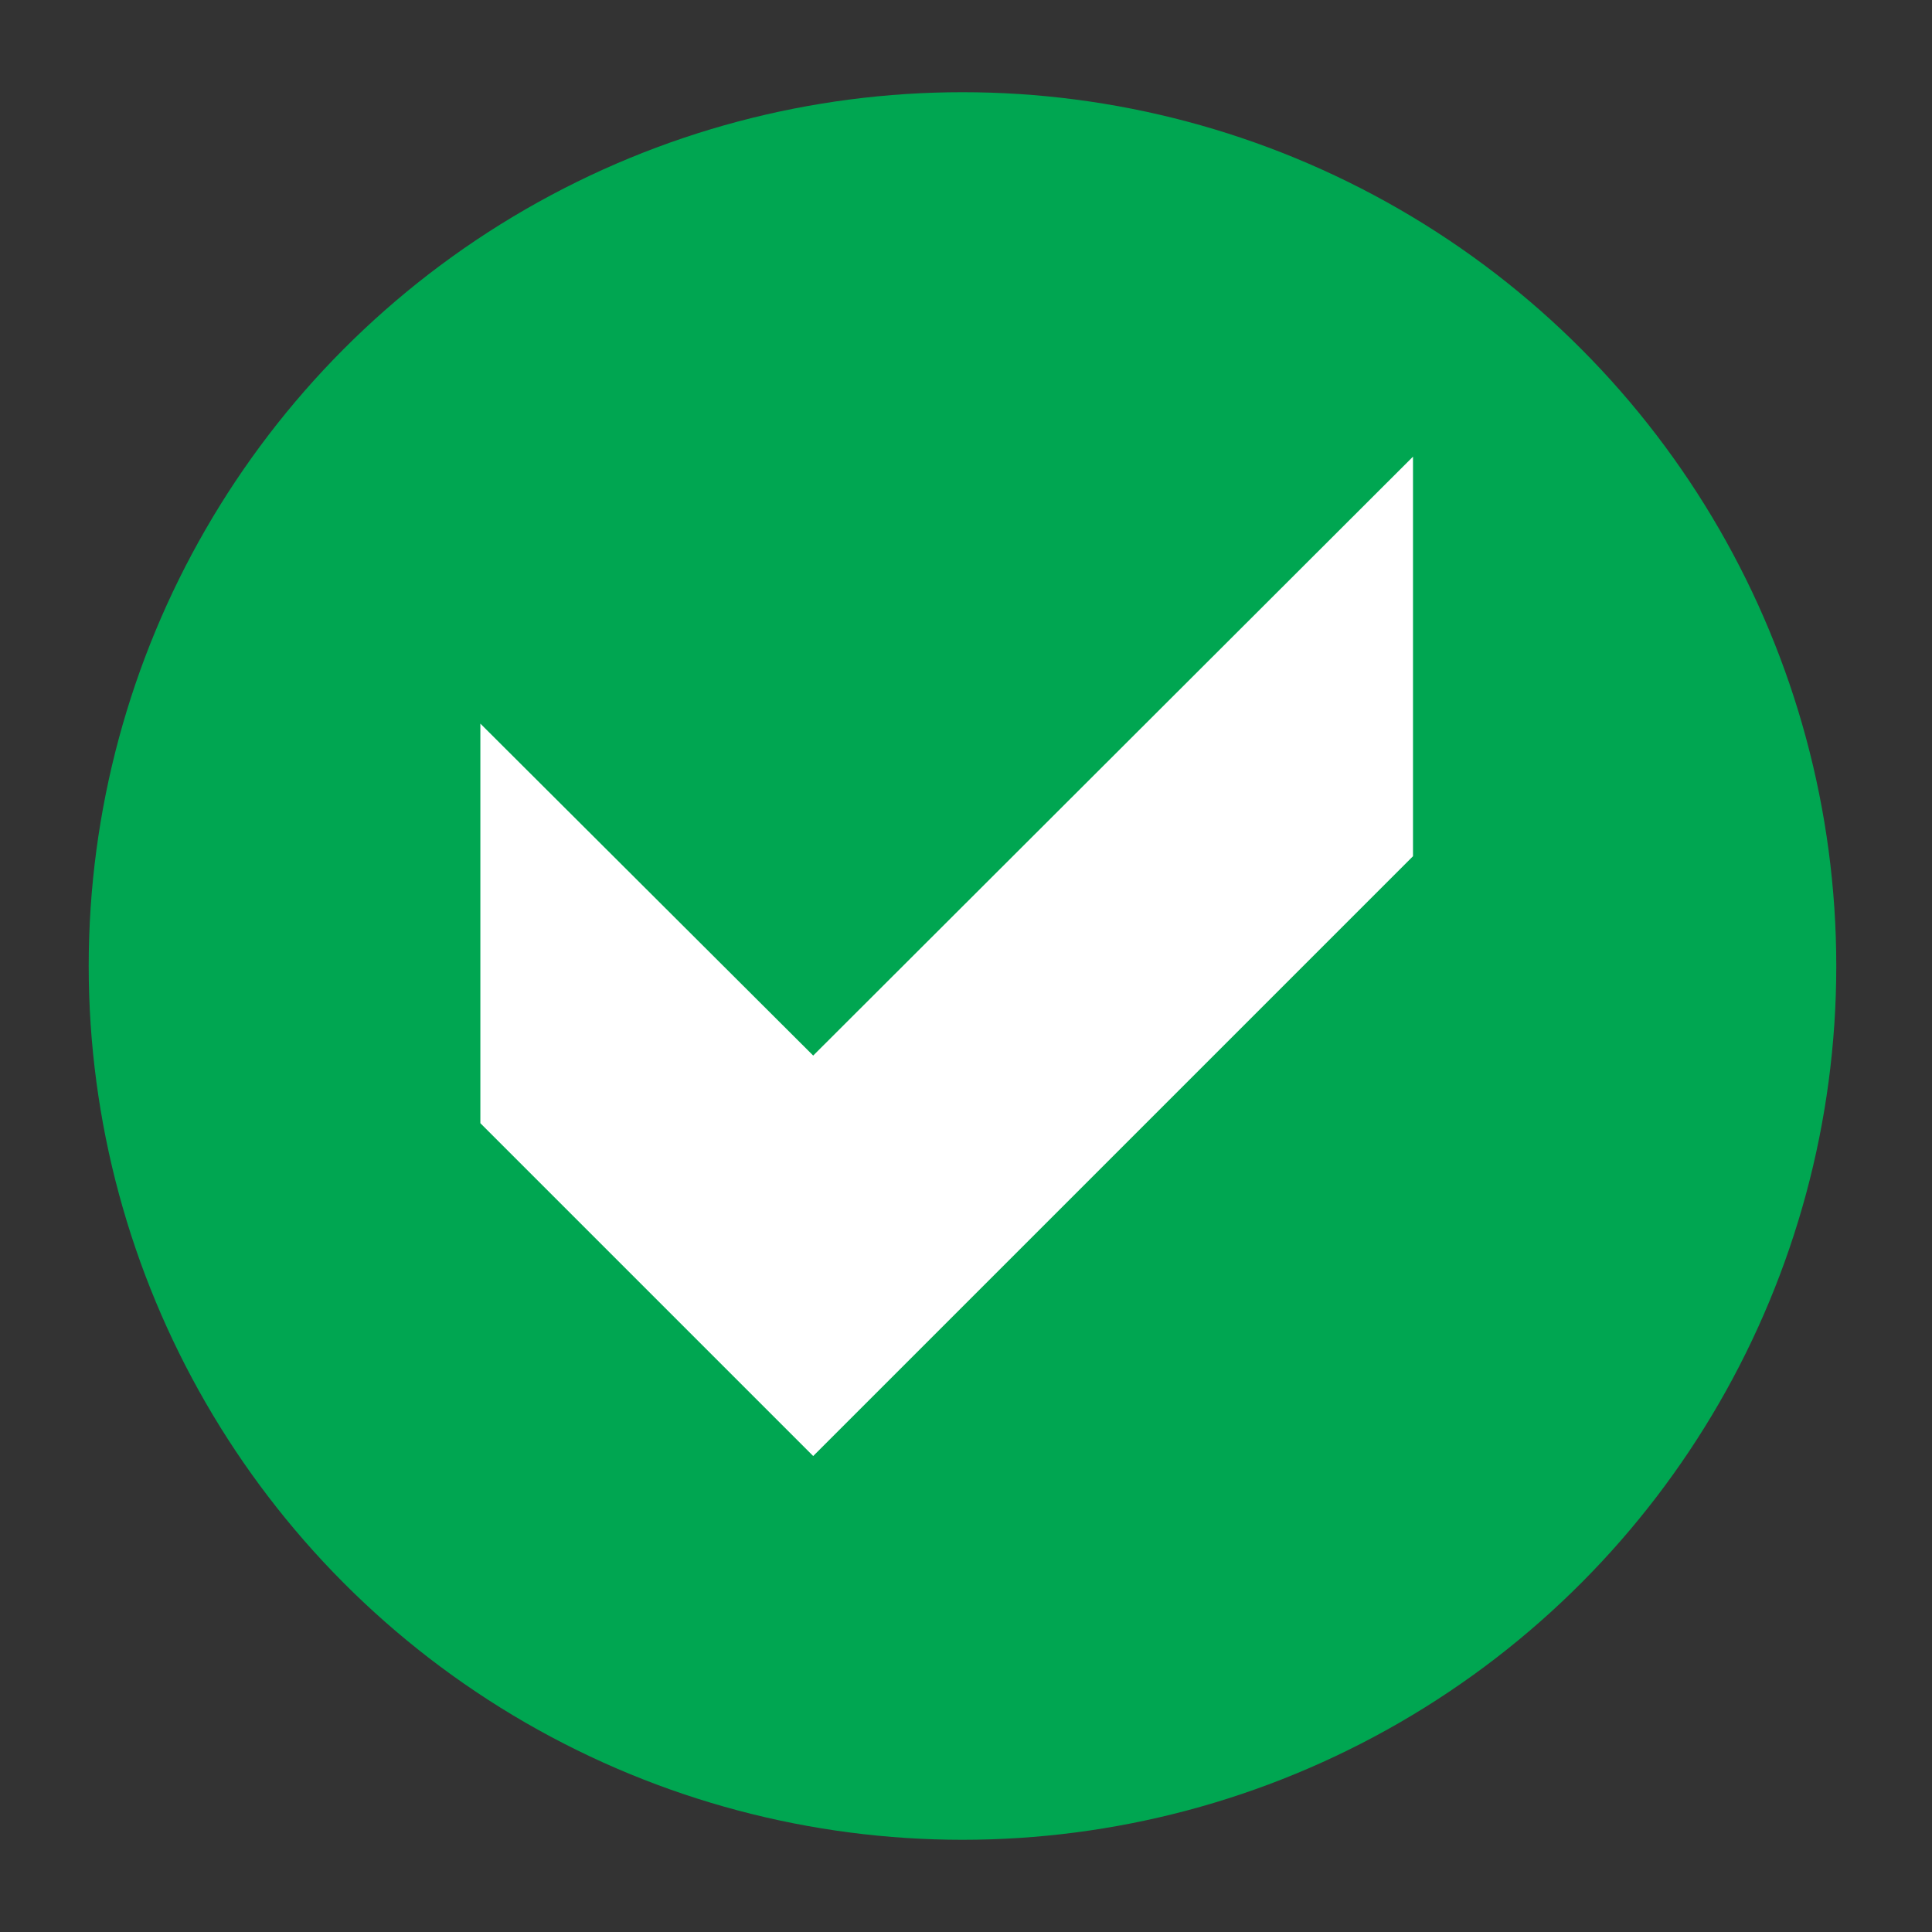 <?xml version="1.0" encoding="UTF-8"?><svg id="Livello_2" xmlns="http://www.w3.org/2000/svg" viewBox="0 0 22 22"><rect x="0" y="0" width="22" height="22" fill="#333333" stroke="none"/><circle cx="10.96" cy="11" r="9.95" style="fill:#00a651; stroke-width:0px;"/><path d="M16.09,9.75l-6.83,6.83-3.79-3.79v-4.55l3.79,3.78,6.83-6.82v4.55Z" style="fill:#fff; stroke-width:0px;"/></svg>